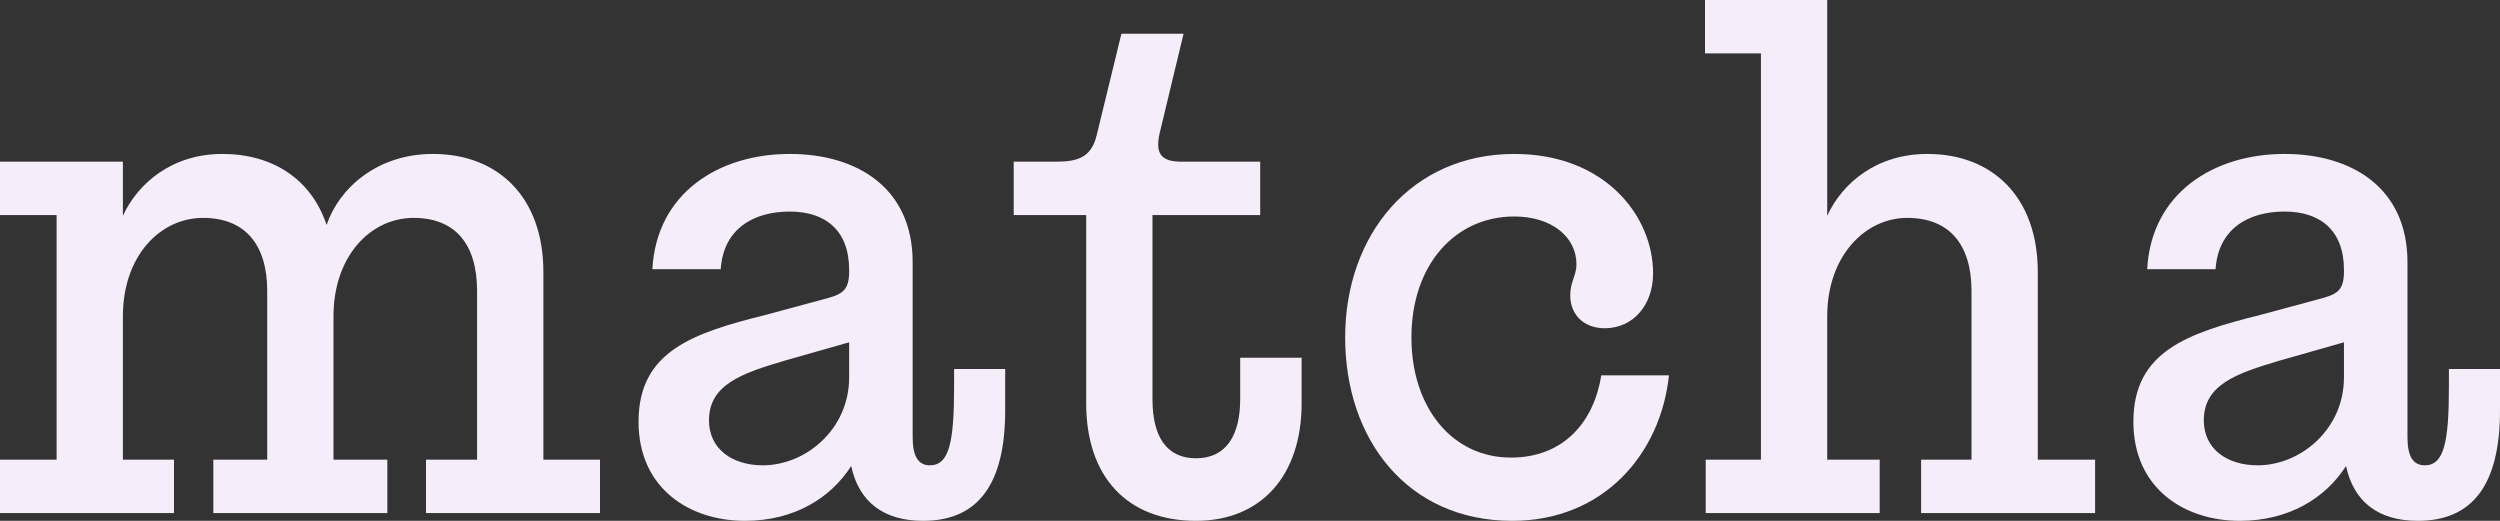<svg width="96" height="20" viewBox="0 0 96 20" fill="none" xmlns="http://www.w3.org/2000/svg">
<rect x="0" y="0" width="96" height="20" fill="#333333" stroke="none"/>
<g id="matcha, logotype">
<g id="matcha">
<path d="M10.261 11.174C10.261 9.393 9.412 8.367 7.795 8.367C6.151 8.367 4.719 9.825 4.719 12.146V17.652H6.681V19.703H0V17.652H2.174V8.259H0V6.208H4.719V8.286C5.303 7.018 6.628 5.911 8.537 5.911C10.473 5.911 11.957 6.883 12.541 8.637C13.018 7.233 14.476 5.911 16.623 5.911C19.116 5.911 20.866 7.557 20.866 10.445V17.652H23.04V19.703H16.358V17.652H18.32V11.174C18.32 9.393 17.498 8.367 15.881 8.367C14.237 8.367 12.806 9.825 12.806 12.146V17.652H14.874V19.703H8.192V17.652H10.261V11.174Z" fill="#F5EDF9"/>
<path d="M35.444 20C33.932 20 32.978 19.271 32.686 17.895C31.891 19.136 30.486 20 28.603 20C26.482 20 24.52 18.758 24.52 16.194C24.52 13.495 26.588 12.793 29.399 12.092L31.599 11.498C32.342 11.309 32.607 11.174 32.607 10.418V10.364C32.607 8.853 31.705 8.124 30.327 8.124C28.948 8.124 27.782 8.772 27.675 10.337H25.051C25.21 7.395 27.622 5.911 30.327 5.911C32.898 5.911 35.046 7.206 35.046 10.068V16.788C35.046 17.517 35.258 17.868 35.709 17.868C36.451 17.868 36.637 16.977 36.637 14.845V14.17H38.599V15.762C38.599 18.623 37.538 20 35.444 20ZM27.225 16.14C27.225 17.247 28.126 17.868 29.293 17.868C30.936 17.868 32.607 16.491 32.607 14.494V13.144L30.141 13.846C28.497 14.332 27.225 14.764 27.225 16.14Z" fill="#F5EDF9"/>
<path d="M45.926 20C43.275 20 41.71 18.3 41.71 15.493V8.259H38.926V6.208H40.544C41.339 6.208 41.896 6.073 42.108 5.209L43.062 1.296H45.449L44.521 5.155C44.361 5.911 44.6 6.208 45.369 6.208H48.392V8.259H44.255V15.331C44.255 16.788 44.812 17.598 45.926 17.598C47.092 17.598 47.623 16.707 47.623 15.331V13.738H49.982V15.493C49.982 18.273 48.418 20 45.926 20Z" fill="#F5EDF9"/>
<path d="M58.07 20C54.04 20 51.654 16.869 51.654 12.956C51.654 9.015 54.199 5.911 58.15 5.911C61.623 5.911 63.479 8.286 63.479 10.499C63.479 11.714 62.71 12.605 61.623 12.605C60.827 12.605 60.297 12.092 60.297 11.336C60.297 10.823 60.536 10.58 60.536 10.148C60.536 9.096 59.581 8.313 58.15 8.313C55.87 8.313 54.199 10.175 54.199 12.956C54.199 15.681 55.79 17.571 58.017 17.571C60.032 17.571 61.199 16.221 61.49 14.413H64.088C63.77 17.436 61.57 20 58.07 20Z" fill="#F5EDF9"/>
<path d="M75.706 11.174C75.706 9.393 74.858 8.367 73.24 8.367C71.623 8.367 70.165 9.825 70.165 12.146V17.652H72.18V19.703H65.499V17.652H67.62V2.051H65.472V0H70.165V8.286C70.748 7.018 72.074 5.911 74.009 5.911C76.501 5.911 78.251 7.557 78.251 10.445V17.652H80.452V19.703H73.77V17.652H75.706V11.174Z" fill="#F5EDF9"/>
<path d="M92.845 20C91.334 20 90.379 19.271 90.088 17.895C89.292 19.136 87.887 20 86.005 20C83.884 20 81.922 18.758 81.922 16.194C81.922 13.495 83.99 12.793 86.8 12.092L89.001 11.498C89.743 11.309 90.008 11.174 90.008 10.418V10.364C90.008 8.853 89.107 8.124 87.728 8.124C86.349 8.124 85.183 8.772 85.077 10.337H82.452C82.611 7.395 85.024 5.911 87.728 5.911C90.3 5.911 92.447 7.206 92.447 10.068V16.788C92.447 17.517 92.659 17.868 93.11 17.868C93.853 17.868 94.038 16.977 94.038 14.845V14.17H96V15.762C96 18.623 94.939 20 92.845 20ZM84.626 16.14C84.626 17.247 85.527 17.868 86.694 17.868C88.338 17.868 90.008 16.491 90.008 14.494V13.144L87.542 13.846C85.899 14.332 84.626 14.764 84.626 16.14Z" fill="#F5EDF9"/>
</g>
</g>
</svg>
